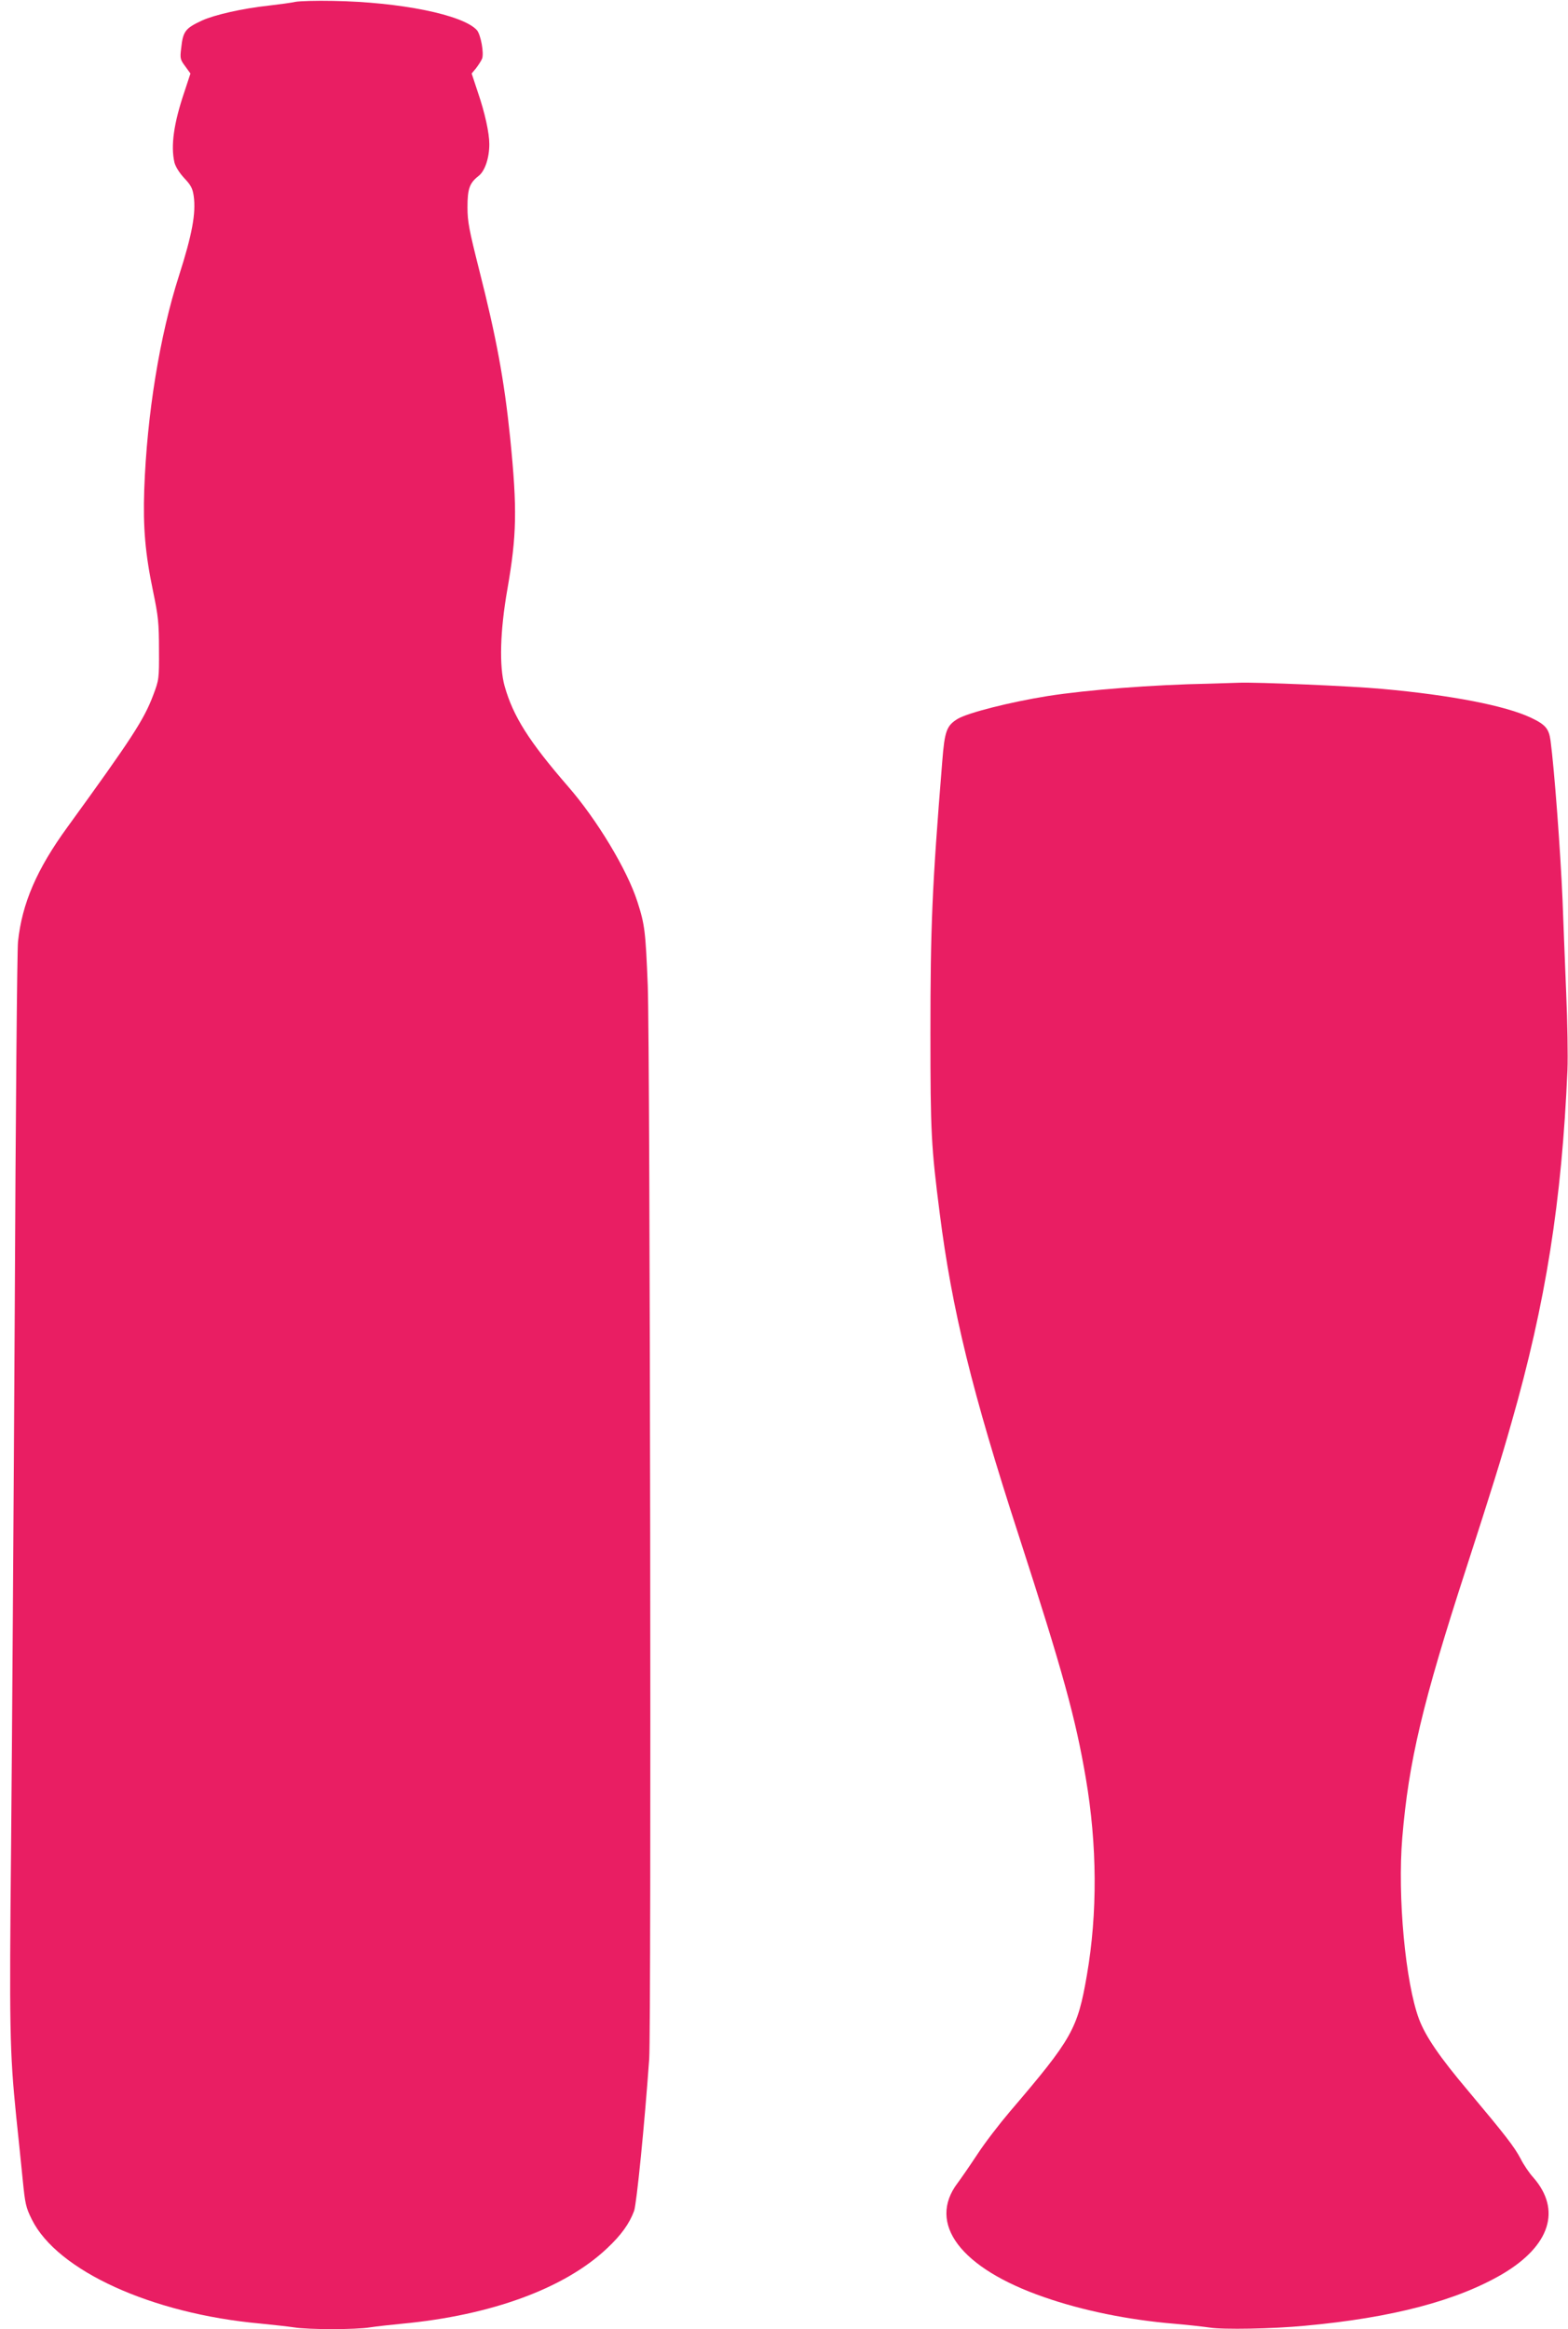 <?xml version="1.0" standalone="no"?>
<!DOCTYPE svg PUBLIC "-//W3C//DTD SVG 20010904//EN"
 "http://www.w3.org/TR/2001/REC-SVG-20010904/DTD/svg10.dtd">
<svg version="1.0" xmlns="http://www.w3.org/2000/svg"
 width="862pt" height="1280pt" viewBox="0 0 862 1280"
 preserveAspectRatio="xMidYMid meet">
<g transform="translate(0,1280) scale(0.1,-0.1)"
fill="#e91e63" stroke="none">
<path d="M1625 12790 c-22 -5 -89 -14 -149 -21 -140 -15 -296 -50 -366 -82
-92 -43 -104 -59 -114 -152 -7 -56 -5 -63 22 -99 l29 -40 -33 -100 c-59 -174
-76 -297 -55 -389 6 -23 27 -57 54 -86 37 -39 46 -57 52 -99 13 -94 -9 -212
-81 -437 -106 -330 -176 -761 -191 -1175 -7 -210 5 -351 49 -562 28 -135 32
-172 32 -318 1 -162 0 -166 -32 -251 -51 -135 -117 -236 -471 -724 -169 -232
-250 -420 -272 -630 -5 -44 -13 -962 -18 -2040 -6 -1078 -15 -2394 -20 -2925
-10 -1002 -8 -1133 28 -1490 12 -113 28 -270 36 -350 13 -130 17 -151 50 -217
139 -281 658 -518 1255 -572 69 -7 153 -16 186 -21 79 -13 339 -13 418 0 33 5
113 14 176 20 490 46 895 194 1128 415 77 72 122 135 148 205 14 41 57 470 83
835 12 177 5 5558 -8 5900 -12 296 -16 333 -57 460 -56 175 -223 452 -382 634
-214 247 -301 384 -348 551 -30 107 -25 302 15 530 52 298 55 441 16 830 -33
322 -76 554 -171 928 -55 218 -64 264 -64 343 0 101 11 133 61 172 35 27 59
99 59 175 0 61 -24 172 -64 288 l-33 100 24 29 c13 17 28 40 33 52 12 30 -7
132 -28 157 -76 85 -423 155 -792 161 -91 2 -183 -1 -205 -5z"/>
<path d="M6650 9043 c-314 -6 -672 -34 -890 -68 -206 -33 -440 -92 -496 -126
-60 -37 -71 -66 -84 -234 -56 -690 -65 -906 -65 -1495 0 -540 4 -621 51 -987
67 -529 177 -979 435 -1773 242 -747 312 -1002 368 -1331 63 -368 65 -744 6
-1084 -51 -296 -81 -349 -423 -749 -57 -67 -138 -172 -179 -235 -41 -62 -90
-133 -108 -157 -170 -223 15 -469 475 -628 209 -73 462 -125 715 -146 72 -6
159 -16 195 -21 74 -12 347 -7 525 10 481 44 835 138 1086 285 261 155 324
352 168 530 -22 24 -53 70 -69 102 -36 68 -83 128 -289 374 -158 187 -234 299
-270 394 -75 201 -119 675 -92 997 35 418 111 740 351 1479 139 430 192 599
249 801 189 659 277 1219 308 1939 3 74 0 266 -7 425 -6 160 -16 389 -20 510
-11 260 -45 719 -66 875 -9 66 -28 88 -108 126 -140 66 -438 124 -816 158
-168 16 -697 38 -790 34 -25 -1 -97 -3 -160 -5z"/>
</g>
</svg>
